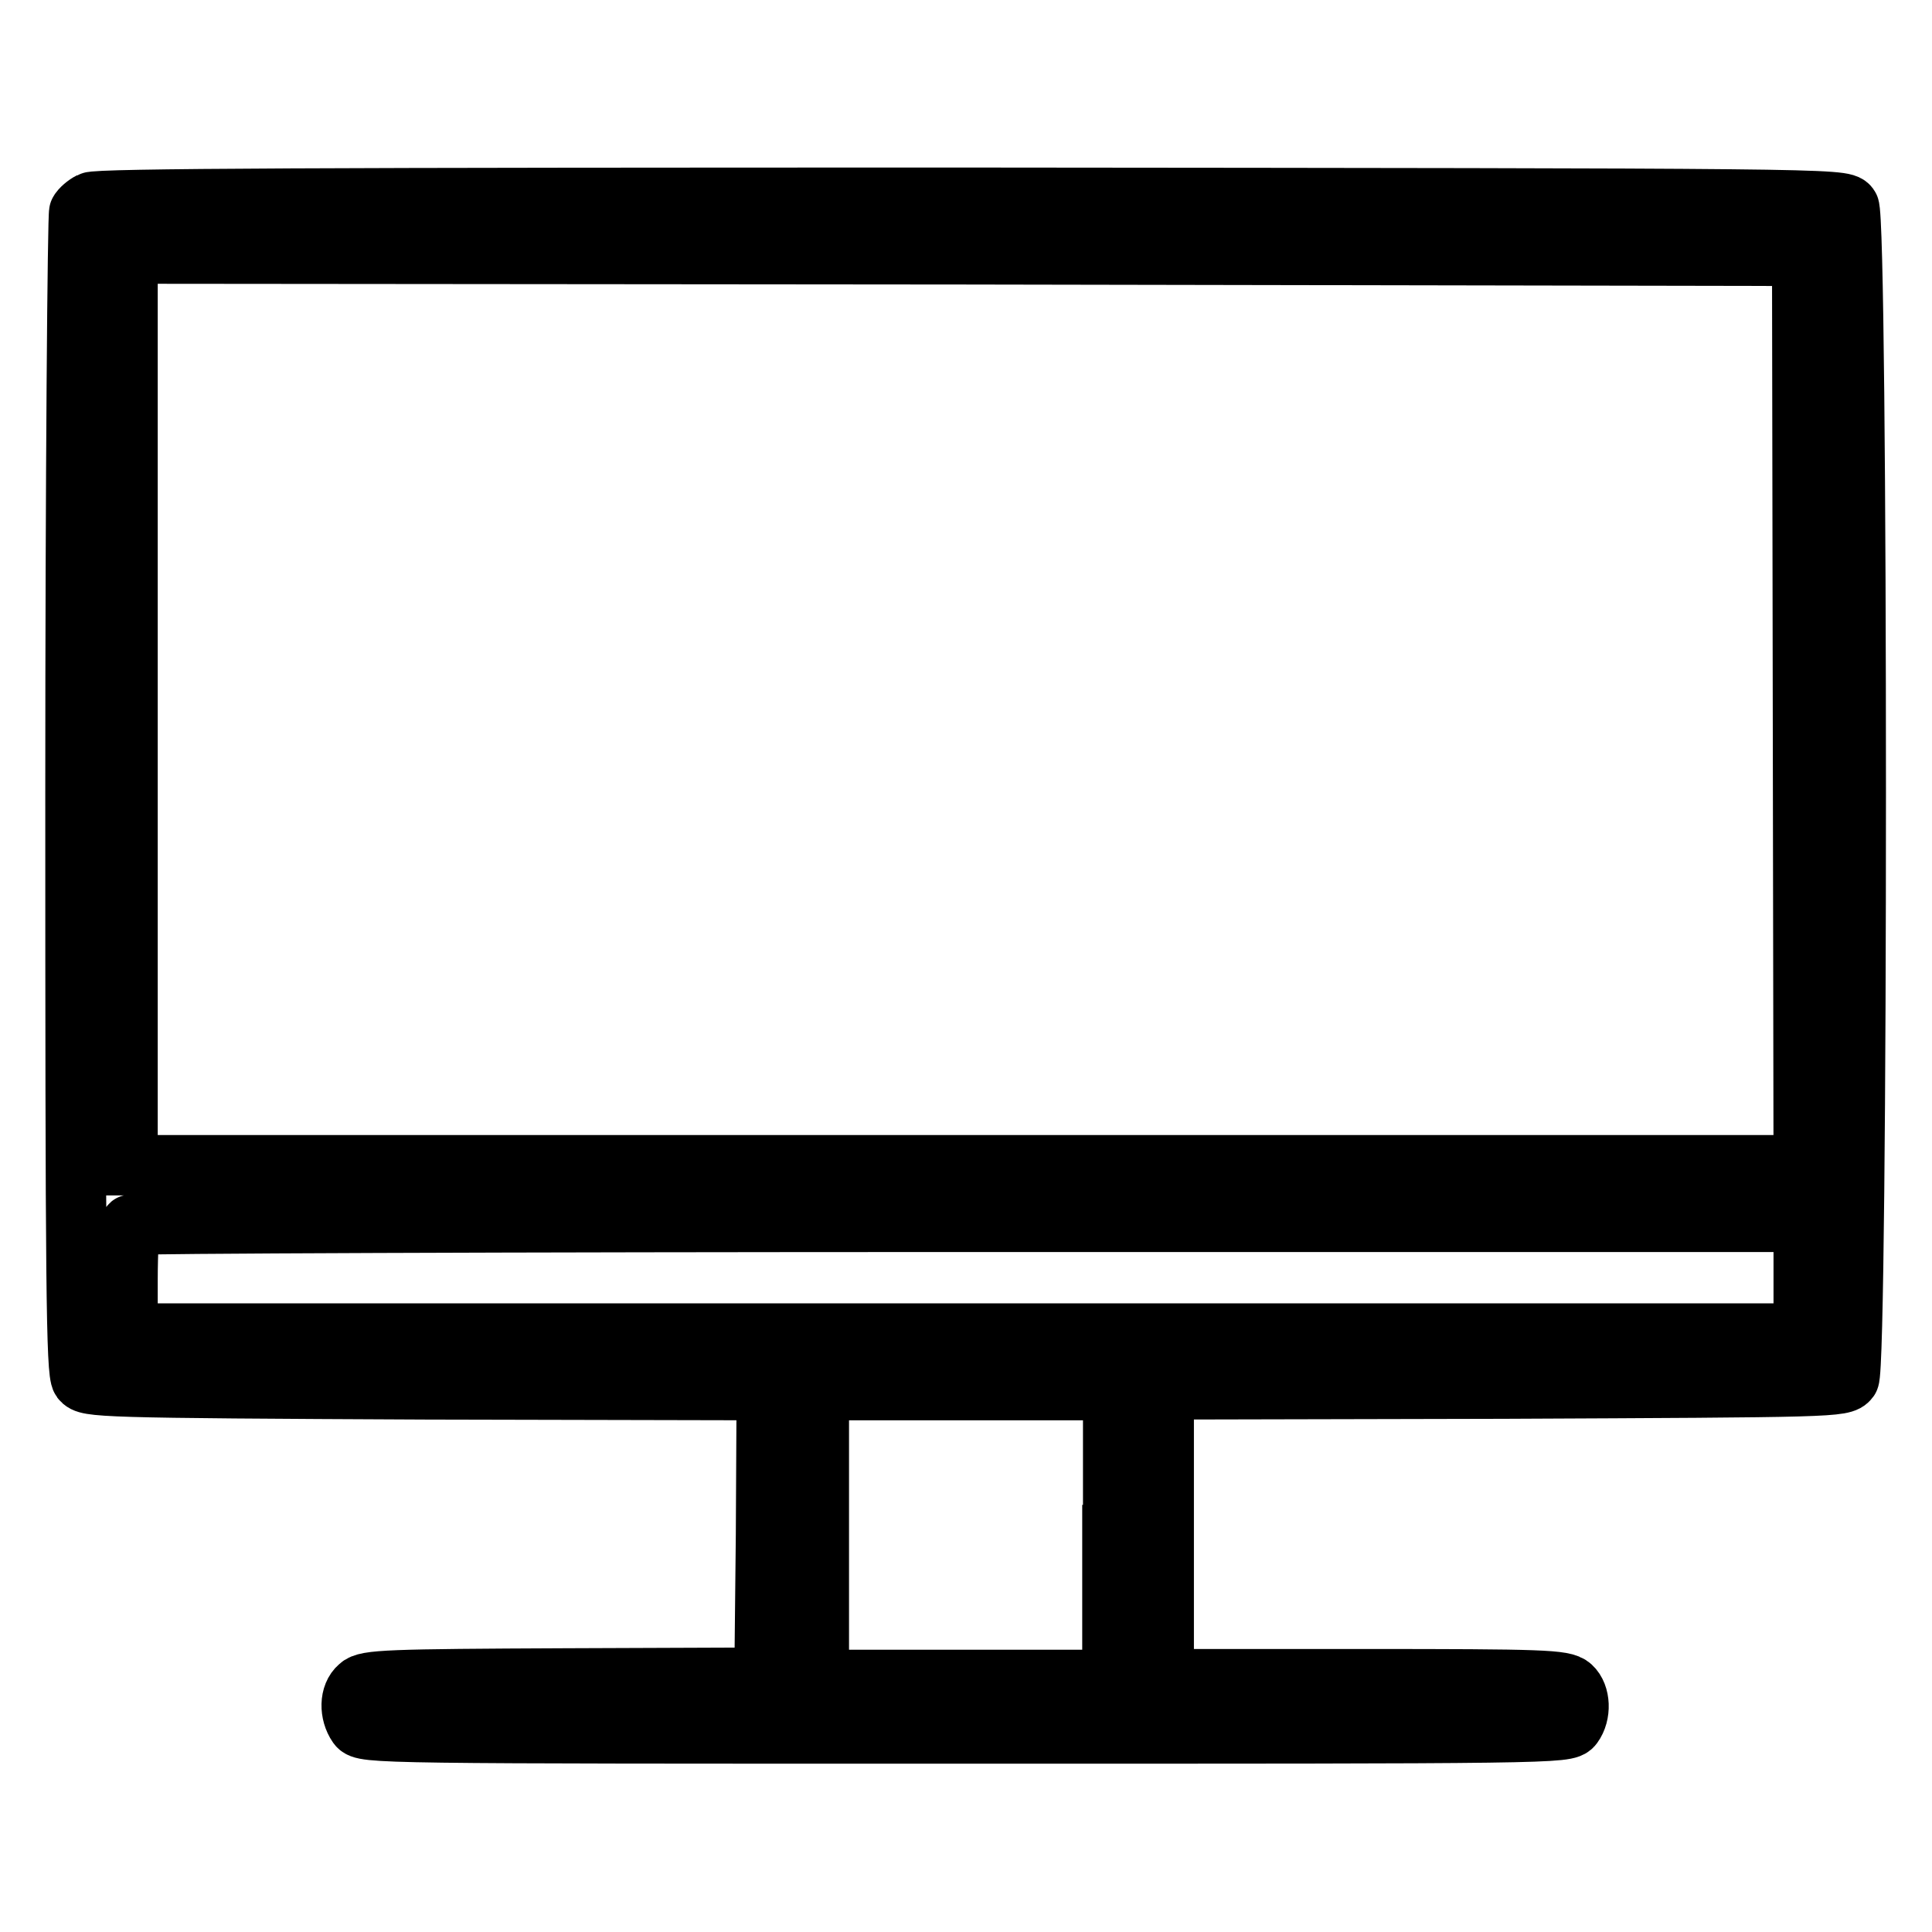 <?xml version="1.0" encoding="utf-8"?>
<!-- Svg Vector Icons : http://www.onlinewebfonts.com/icon -->
<!DOCTYPE svg PUBLIC "-//W3C//DTD SVG 1.1//EN" "http://www.w3.org/Graphics/SVG/1.1/DTD/svg11.dtd">
<svg version="1.1" xmlns="http://www.w3.org/2000/svg" xmlns:xlink="http://www.w3.org/1999/xlink" x="0px" y="0px" viewBox="0 0 256 256" enable-background="new 0 0 256 256" xml:space="preserve">
<g><g><g><path stroke-width="8" fill-opacity="0" stroke="#000000"  d="M12,26.8c-0.6,0.3-1.3,0.9-1.5,1.3c-0.2,0.3-0.5,35-0.5,77.1c0,65.1,0.1,76.6,0.8,77.6c0.8,1,2,1.1,45.8,1.3l45,0.1l-0.1,19.1l-0.2,19L75,222.4c-23.5,0.1-26.5,0.2-27.4,1.1c-1.3,1.1-1.3,3.5-0.2,5.1c0.8,1.1,2.3,1.1,80.5,1.1s79.7,0,80.5-1.1c1.1-1.5,1-4-0.2-5.1c-1-0.9-3.7-1-27.5-1h-26.5v-19.2v-19.2l45-0.1c43.8-0.2,45-0.2,45.8-1.3c1.2-1.7,1.2-153.6,0-155.3c-0.8-1.1-2.7-1.1-116.4-1.2C43.2,26.2,12.9,26.3,12,26.8z M238.9,94.1l0.1,60.3H128H16.9V94V33.6l111,0.1l110.9,0.2L238.9,94.1z M239,169.3v7.4H128H16.9v-7c0-3.9,0.2-7.3,0.4-7.4c0.2-0.2,50.2-0.4,111.1-0.4H239L239,169.3L239,169.3z M147.4,203.4v19.2H128h-19.5v-19.2v-19.2H128h19.5V203.4z"/></g></g></g>
</svg>